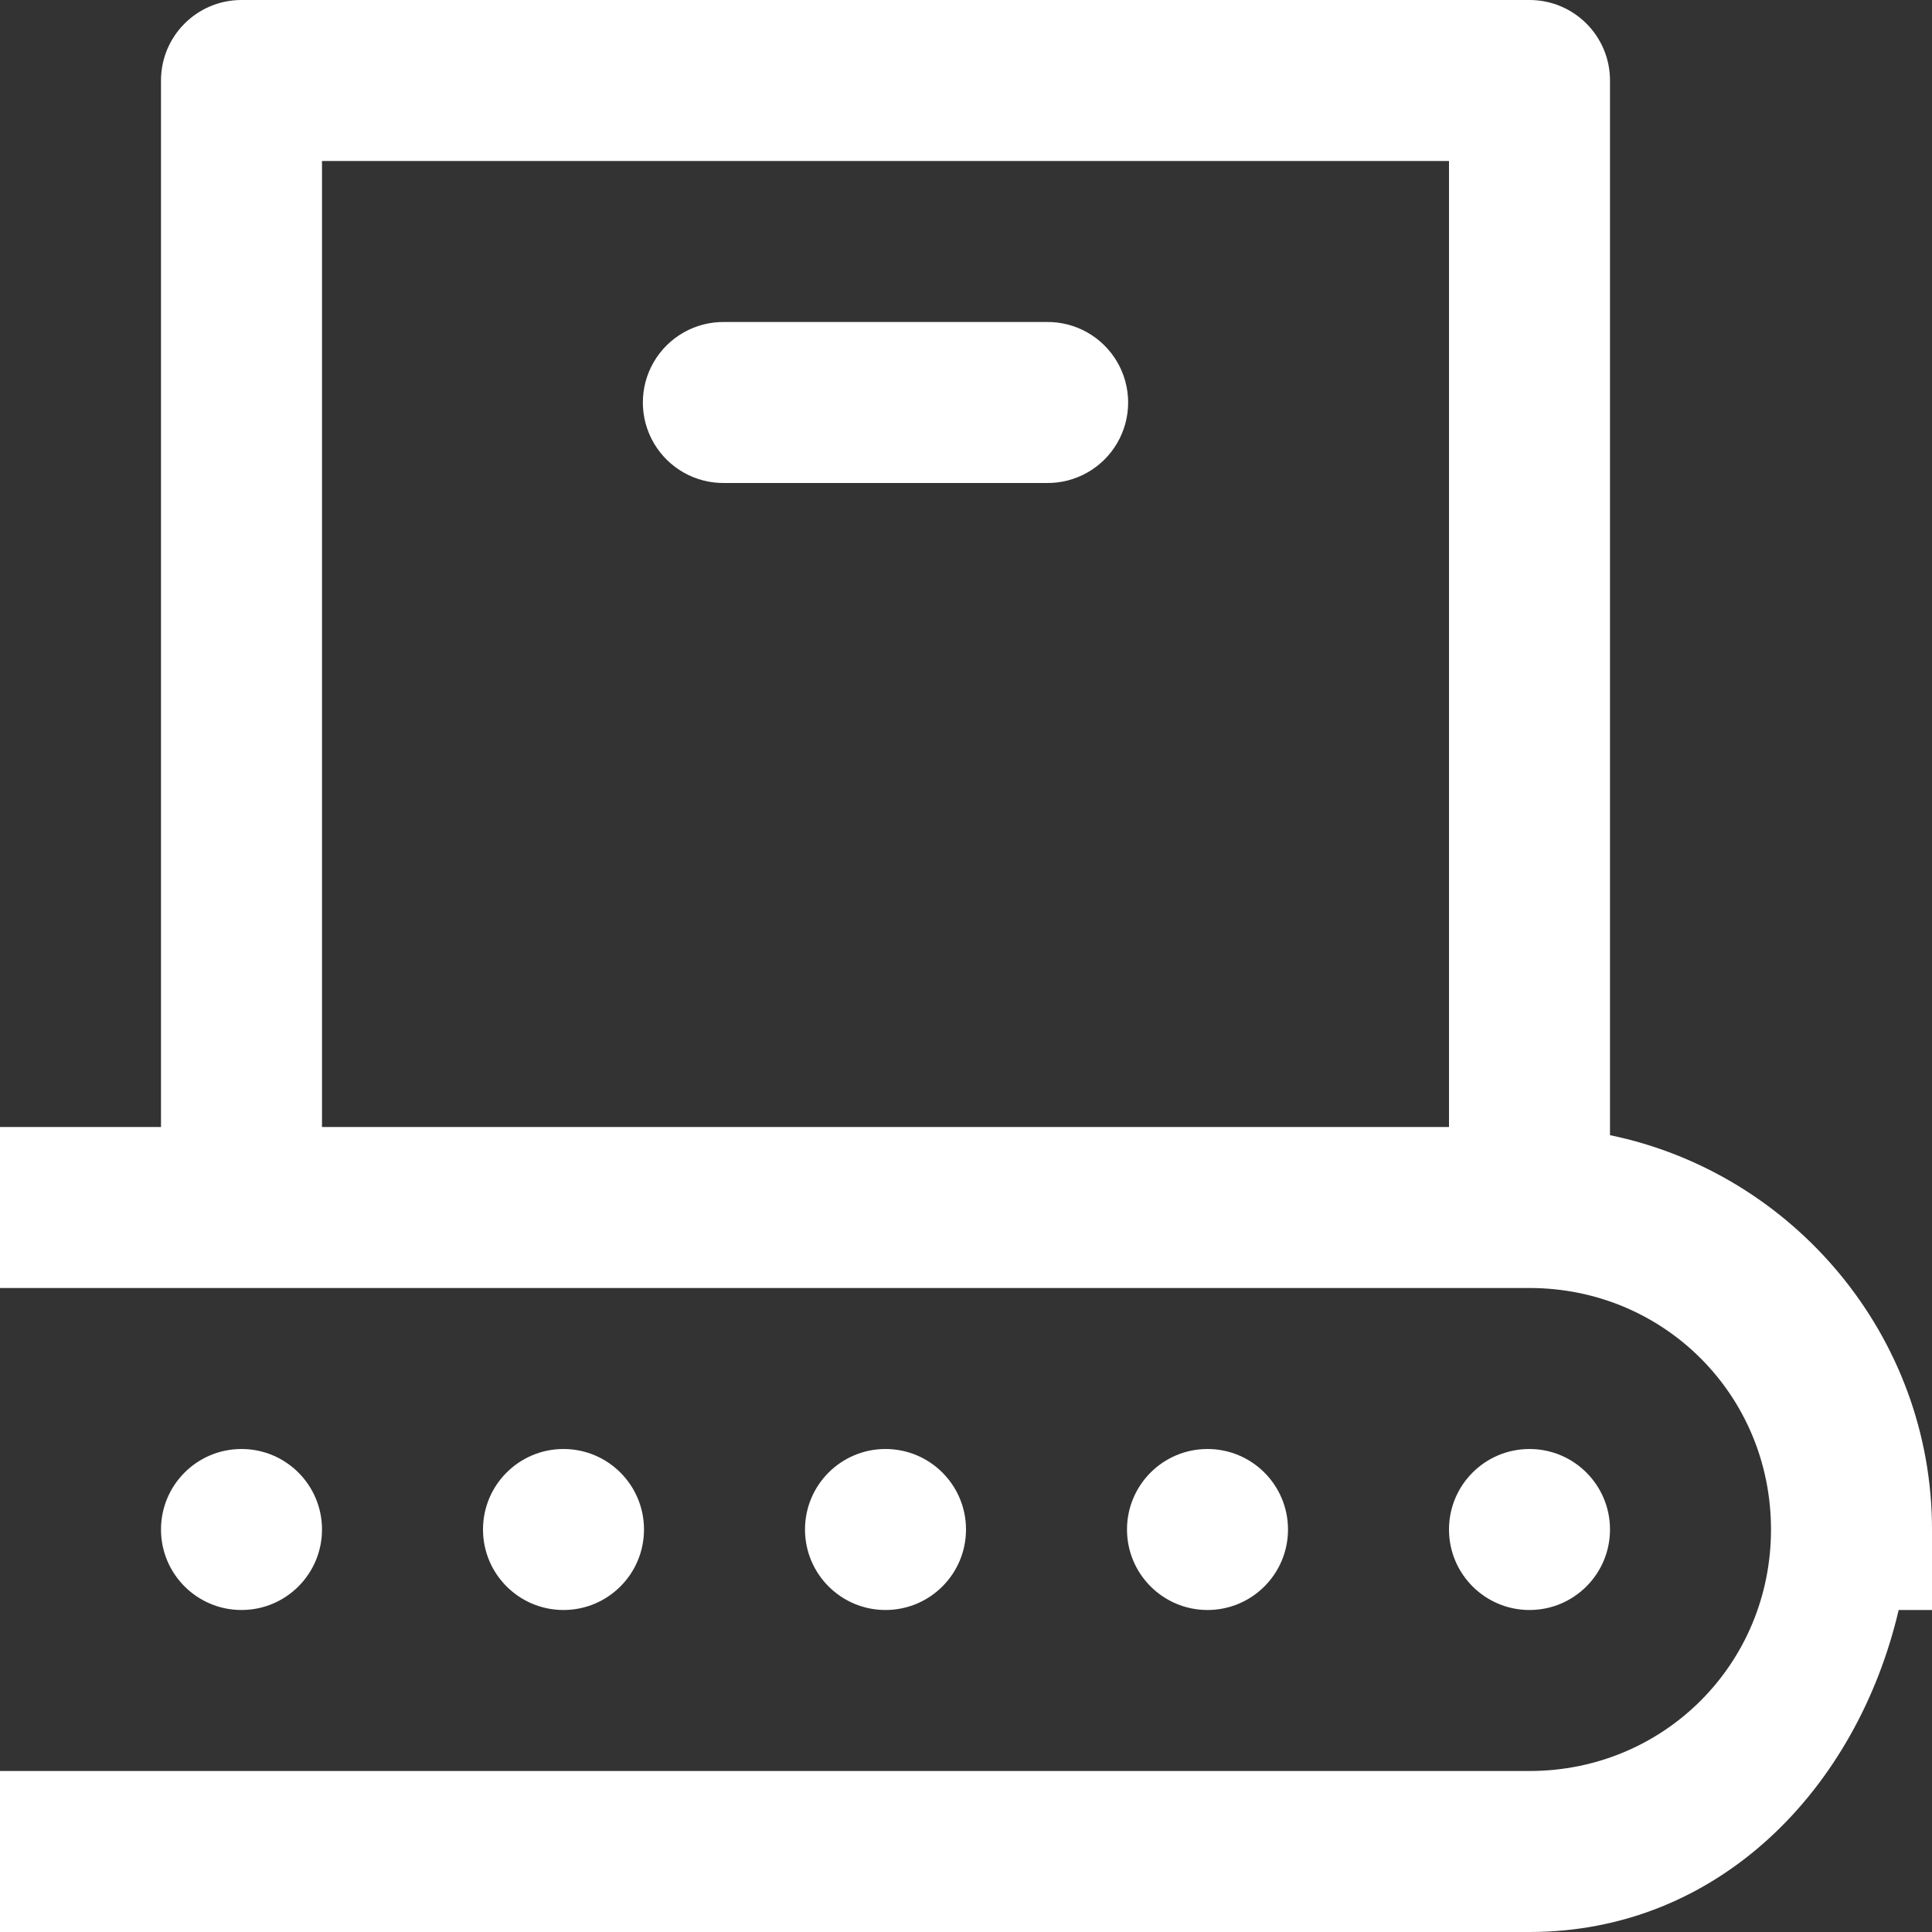<?xml version="1.0" encoding="UTF-8"?>
<svg width="60px" height="60px" viewBox="0 0 60 60" version="1.1" xmlns="http://www.w3.org/2000/svg" xmlns:xlink="http://www.w3.org/1999/xlink">
    <rect x="0" y="0" width="60" height="60" fill="#333333" stroke="none"/>
    <!-- Generator: Sketch 49.1 (51147) - http://www.bohemiancoding.com/sketch -->
    <title>icon_0</title>
    <desc>Created with Sketch.</desc>
    <defs></defs>
    <g id="icon_0" stroke="none" stroke-width="1" fill="none" fill-rule="evenodd">
        <rect id="Rectangle-15" fill-opacity="0" fill="#FFFFFF" x="0" y="0" width="60" height="60"></rect>
        <path d="M7.5,2.22044605e-15 C6.119,0 5,1.119 5,2.5 L5,35 L0,35 L0,40 L47.5,40 C51.675,40 55,43.325 55,47.5 C55,51.675 51.675,55 47.5,55 L0,55 L0,60 L47.5,60 C53.402,60 57.673,55.523 58.965,50 L60,50 L60,47.5 C60,41.484 55.682,36.425 50,35.254 L50,2.5 C50,1.119 48.881,0 47.5,0 L7.5,2.22044605e-15 Z M10,5 L45,5 L45,35 L10,35 L10,5 Z M22.5,10 C21.598,9.987 20.76,10.461 20.305,11.24 C19.851,12.018 19.851,12.982 20.305,13.76 C20.76,14.539 21.598,15.013 22.5,15 L32.5,15 C33.402,15.013 34.24,14.539 34.695,13.76 C35.149,12.982 35.149,12.018 34.695,11.24 C34.24,10.461 33.402,9.987 32.5,10 L22.5,10 Z M7.5,45 C6.119,45 5,46.119 5,47.5 C5,48.881 6.119,50 7.5,50 C8.881,50 10,48.881 10,47.5 C10,46.119 8.881,45 7.5,45 Z M17.5,45 C16.119,45 15,46.119 15,47.5 C15,48.881 16.119,50 17.5,50 C18.881,50 20,48.881 20,47.5 C20,46.119 18.881,45 17.5,45 Z M27.5,45 C26.119,45 25,46.119 25,47.5 C25,48.881 26.119,50 27.5,50 C28.881,50 30,48.881 30,47.5 C30,46.119 28.881,45 27.5,45 Z M37.5,45 C36.119,45 35,46.119 35,47.5 C35,48.881 36.119,50 37.5,50 C38.881,50 40,48.881 40,47.5 C40,46.119 38.881,45 37.5,45 Z M47.5,45 C46.119,45 45,46.119 45,47.5 C45,48.881 46.119,50 47.5,50 C48.881,50 50,48.881 50,47.5 C50,46.119 48.881,45 47.5,45 Z" id="Shape" fill="#FFFFFF" fill-rule="nonzero"></path>
    </g>
</svg>